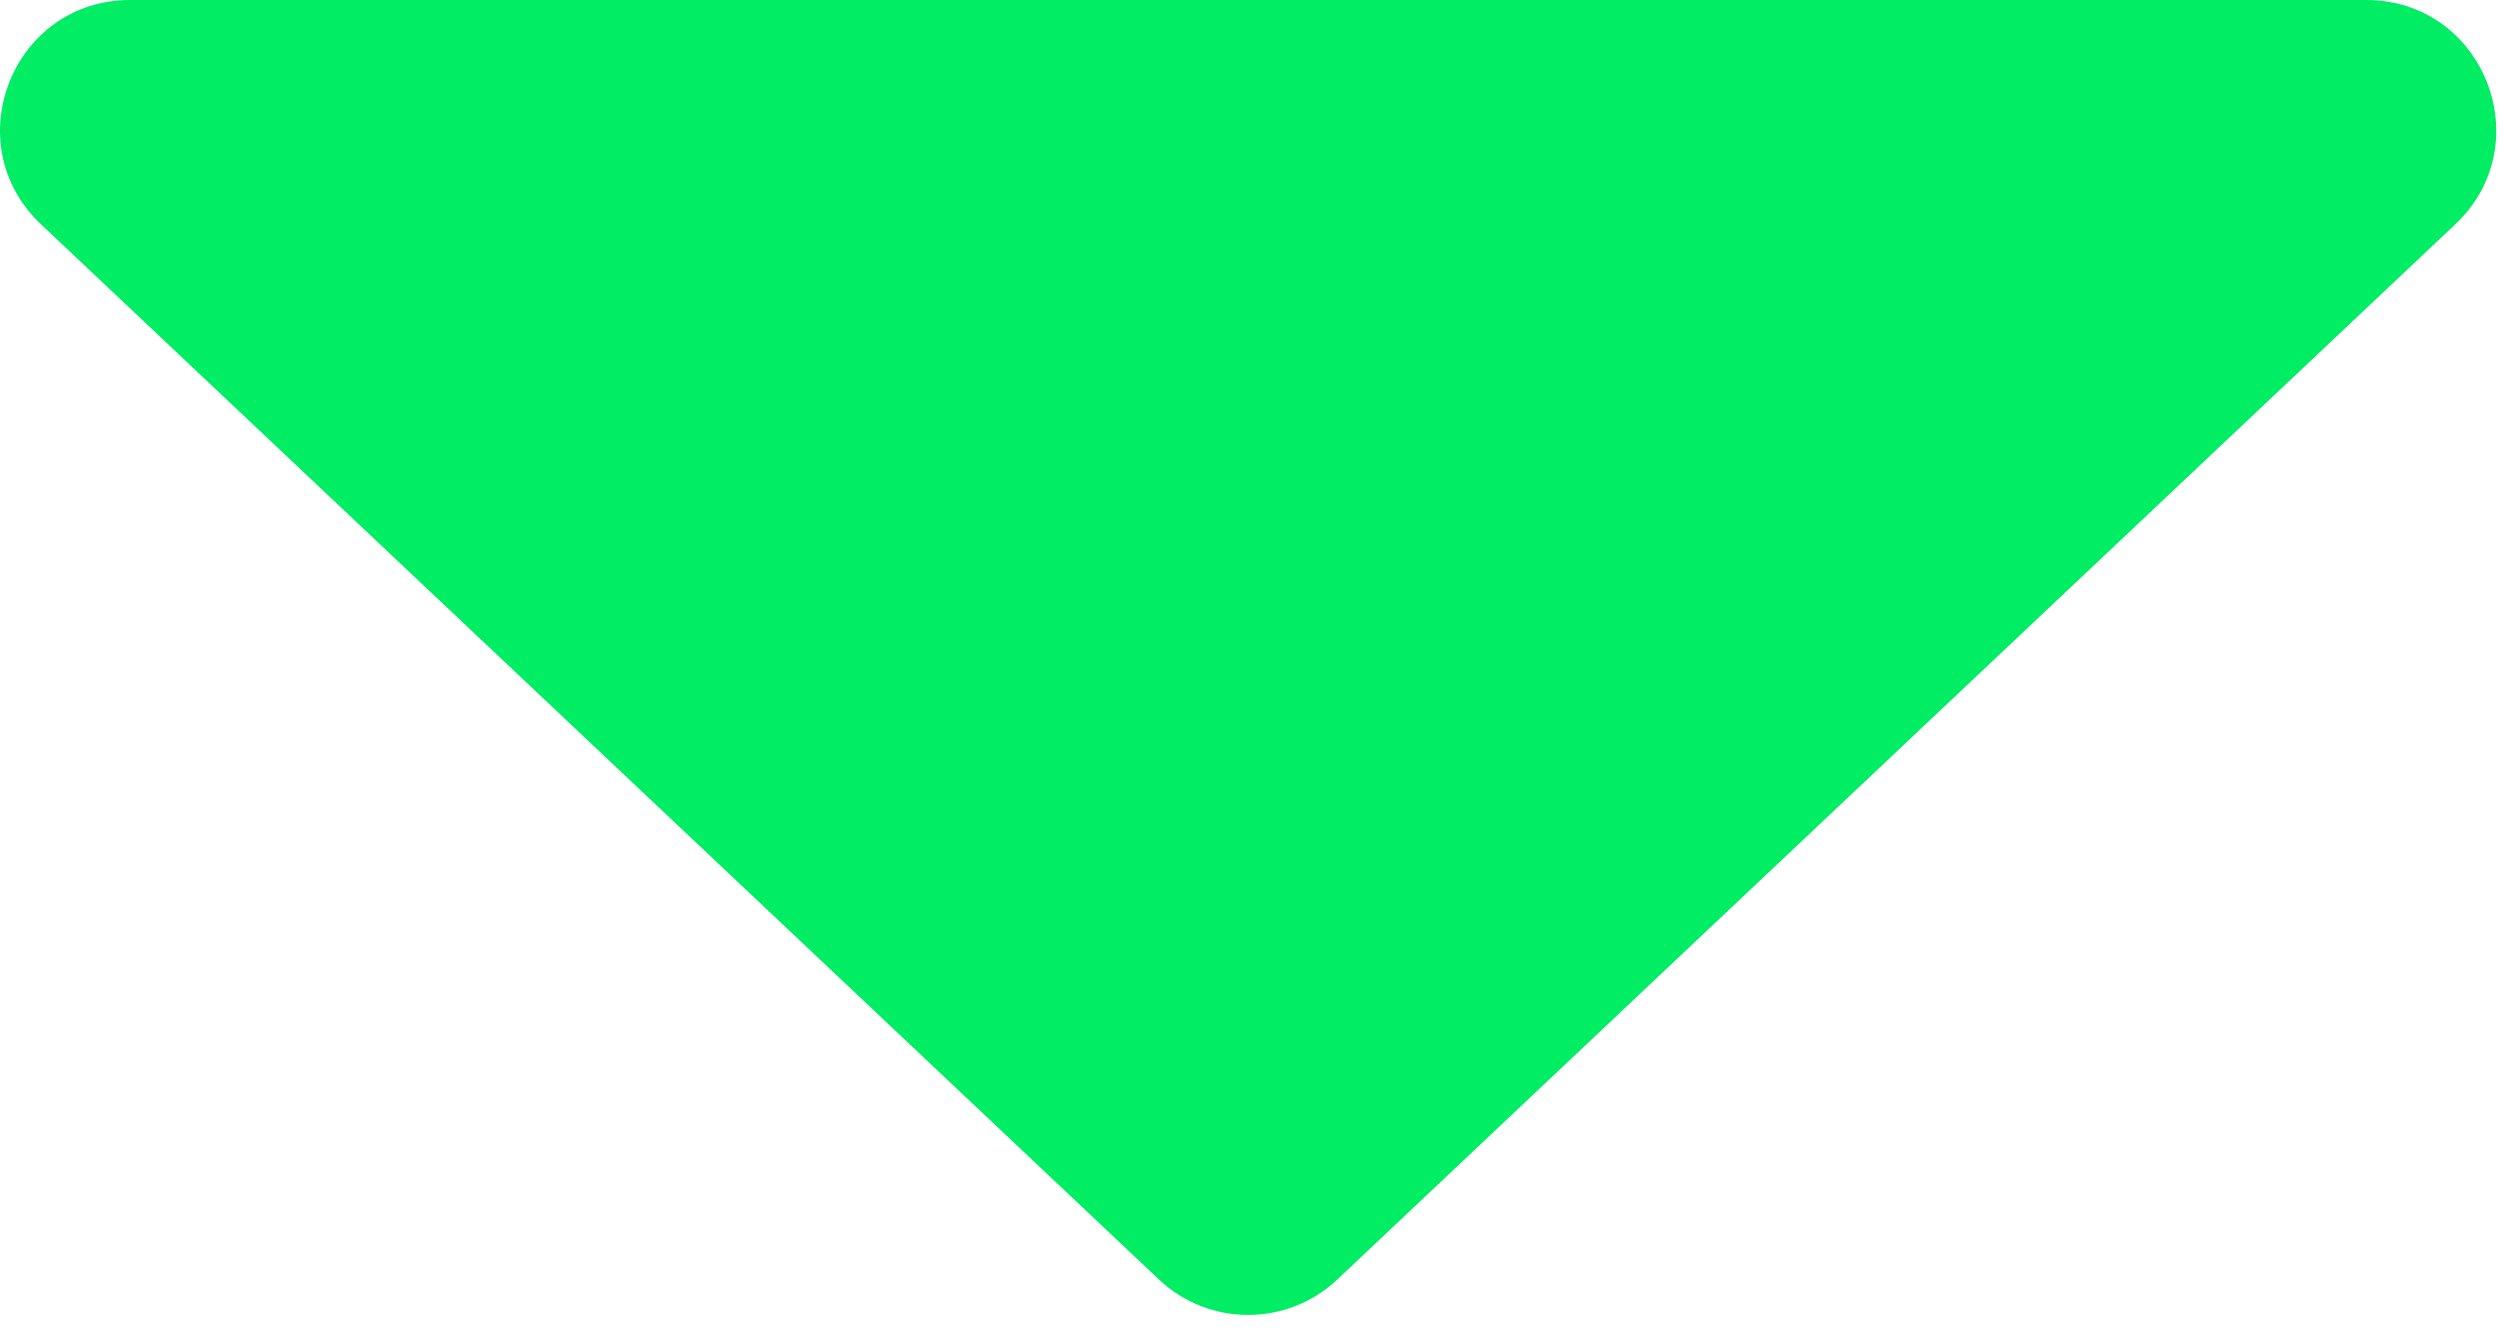 <svg width="77" height="41" viewBox="0 0 77 41" fill="none" xmlns="http://www.w3.org/2000/svg">
<path d="M41.188 39.409C39.647 40.863 37.238 40.863 35.697 39.409L1.263 6.909C-1.37 4.425 0.389 4.12305e-07 4.008 7.28742e-07L72.877 6.74942e-06C76.496 7.06586e-06 78.254 4.425 75.622 6.909L41.188 39.409Z" fill="#00ED64"/>
</svg>
